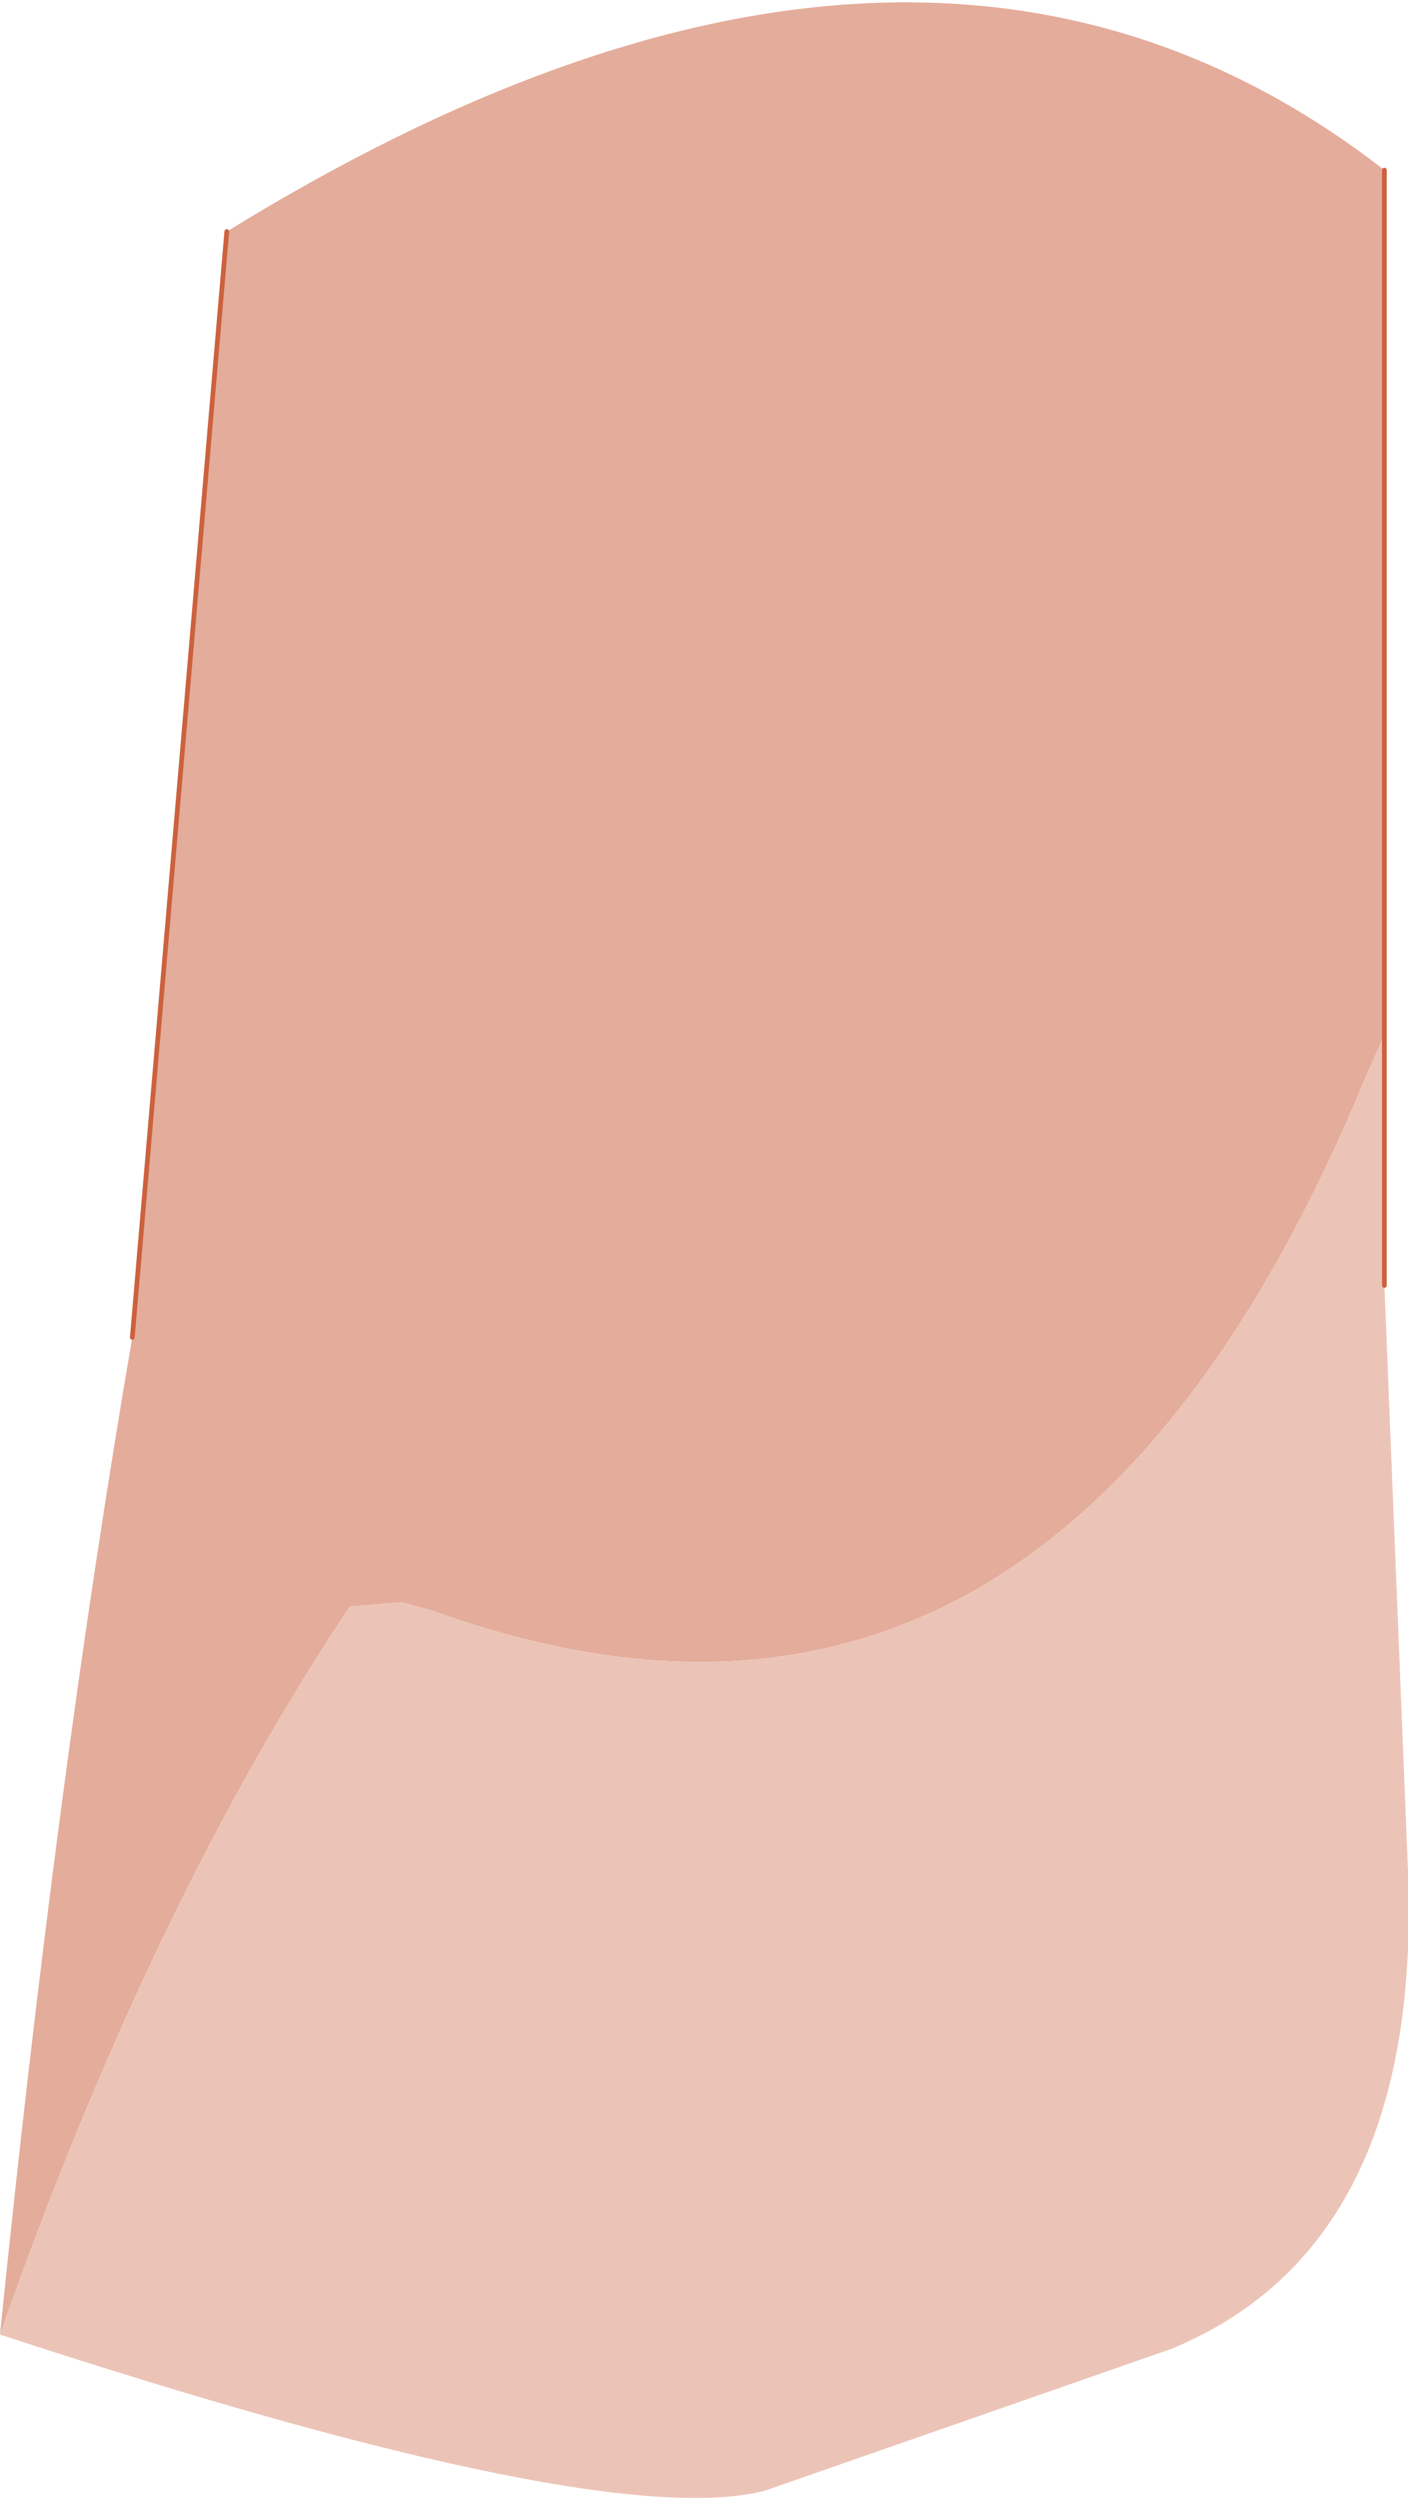 <?xml version="1.0" encoding="UTF-8" standalone="no"?>
<svg xmlns:xlink="http://www.w3.org/1999/xlink" height="26.45px" width="14.9px" xmlns="http://www.w3.org/2000/svg">
  <g transform="matrix(1.0, 0.0, 0.0, 1.0, 8.15, 15.8)">
    <path d="M6.5 -4.85 L6.3 -4.4 Q3.0 3.6 -3.55 1.25 L-3.9 1.15 -4.45 1.2 Q-6.55 4.35 -8.15 8.9 -7.55 3.0 -6.75 -1.65 L-5.75 -13.35 Q1.55 -17.85 6.5 -14.0 L6.5 -4.85" fill="#e4ac9a" fill-rule="evenodd" stroke="none"/>
    <path d="M6.3 -4.4 L6.5 -4.85 6.5 -2.2 6.75 4.0 Q6.9 7.95 4.25 9.05 L-0.05 10.55 Q-1.75 11.0 -8.15 8.9 -6.55 4.35 -4.45 1.2 L-3.9 1.15 -3.55 1.25 Q3.0 3.6 6.3 -4.4" fill="#ecc4b7" fill-rule="evenodd" stroke="none"/>
    <path d="M6.5 -4.85 L6.5 -14.0 M-5.75 -13.35 L-6.75 -1.65 M6.5 -2.2 L6.5 -4.85 Z" fill="none" stroke="#cc613e" stroke-linecap="round" stroke-linejoin="round" stroke-width="0.05"/>
  </g>
</svg>
